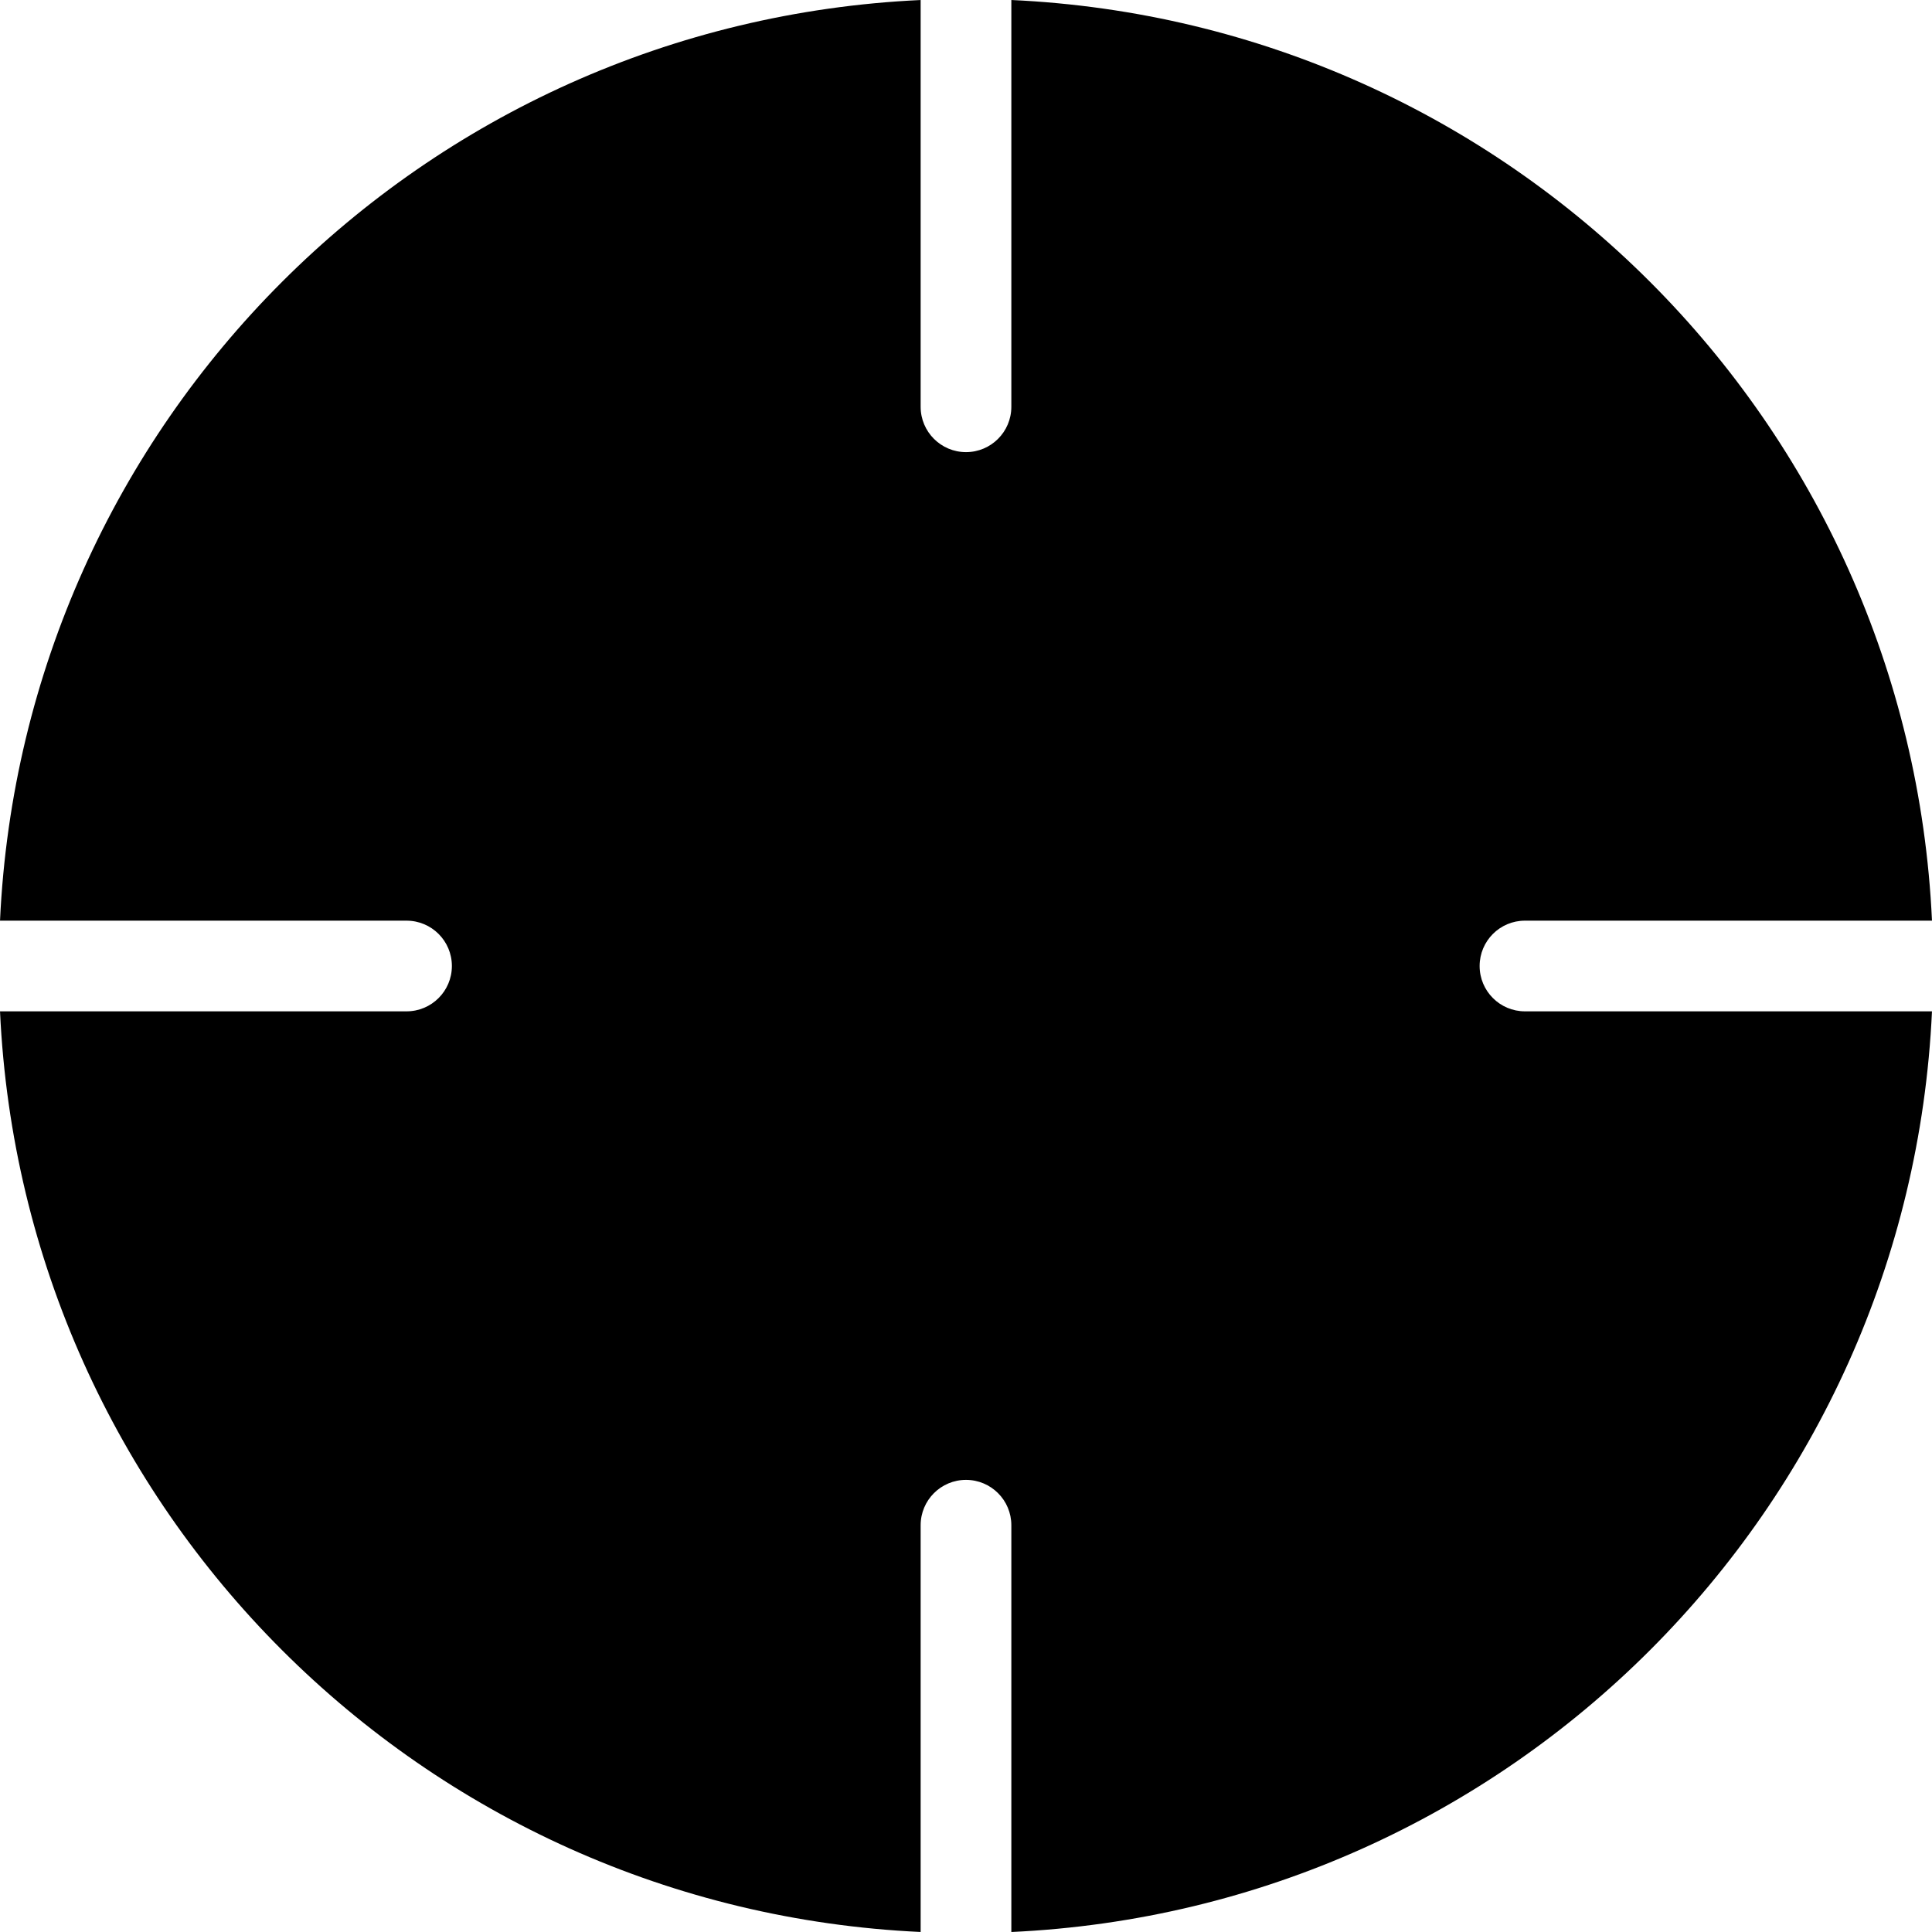<?xml version="1.0" encoding="iso-8859-1"?>
<!-- Uploaded to: SVG Repo, www.svgrepo.com, Generator: SVG Repo Mixer Tools -->
<svg fill="#000000" height="800px" width="800px" version="1.1" id="Layer_1" xmlns="http://www.w3.org/2000/svg" xmlns:xlink="http://www.w3.org/1999/xlink" 
	 viewBox="0 0 504.008 504.008" xml:space="preserve">
<g>
	<g>
		<path d="M385.996,252.004c0-6.536,5.292-11.828,11.828-11.828h106.18C497.984,110.048,393.96,5.992,263.832,0v106.116
			c0,6.536-5.296,11.832-11.828,11.832c-6.528,0-11.832-5.296-11.832-11.832V0.004C110.048,6.052,6.02,110.048,0.004,240.176
			h106.048c6.536,0,11.832,5.292,11.832,11.828s-5.296,11.828-11.832,11.828H0.004c6.012,130.128,110.04,234.12,240.168,240.172
			V397.892c0-6.536,5.3-11.832,11.832-11.832c6.532,0,11.828,5.296,11.828,11.832v106.116
			c130.128-5.992,234.152-110.048,240.172-240.176h-106.18C391.288,263.832,385.996,258.54,385.996,252.004z"/>
	</g>
</g>
</svg>